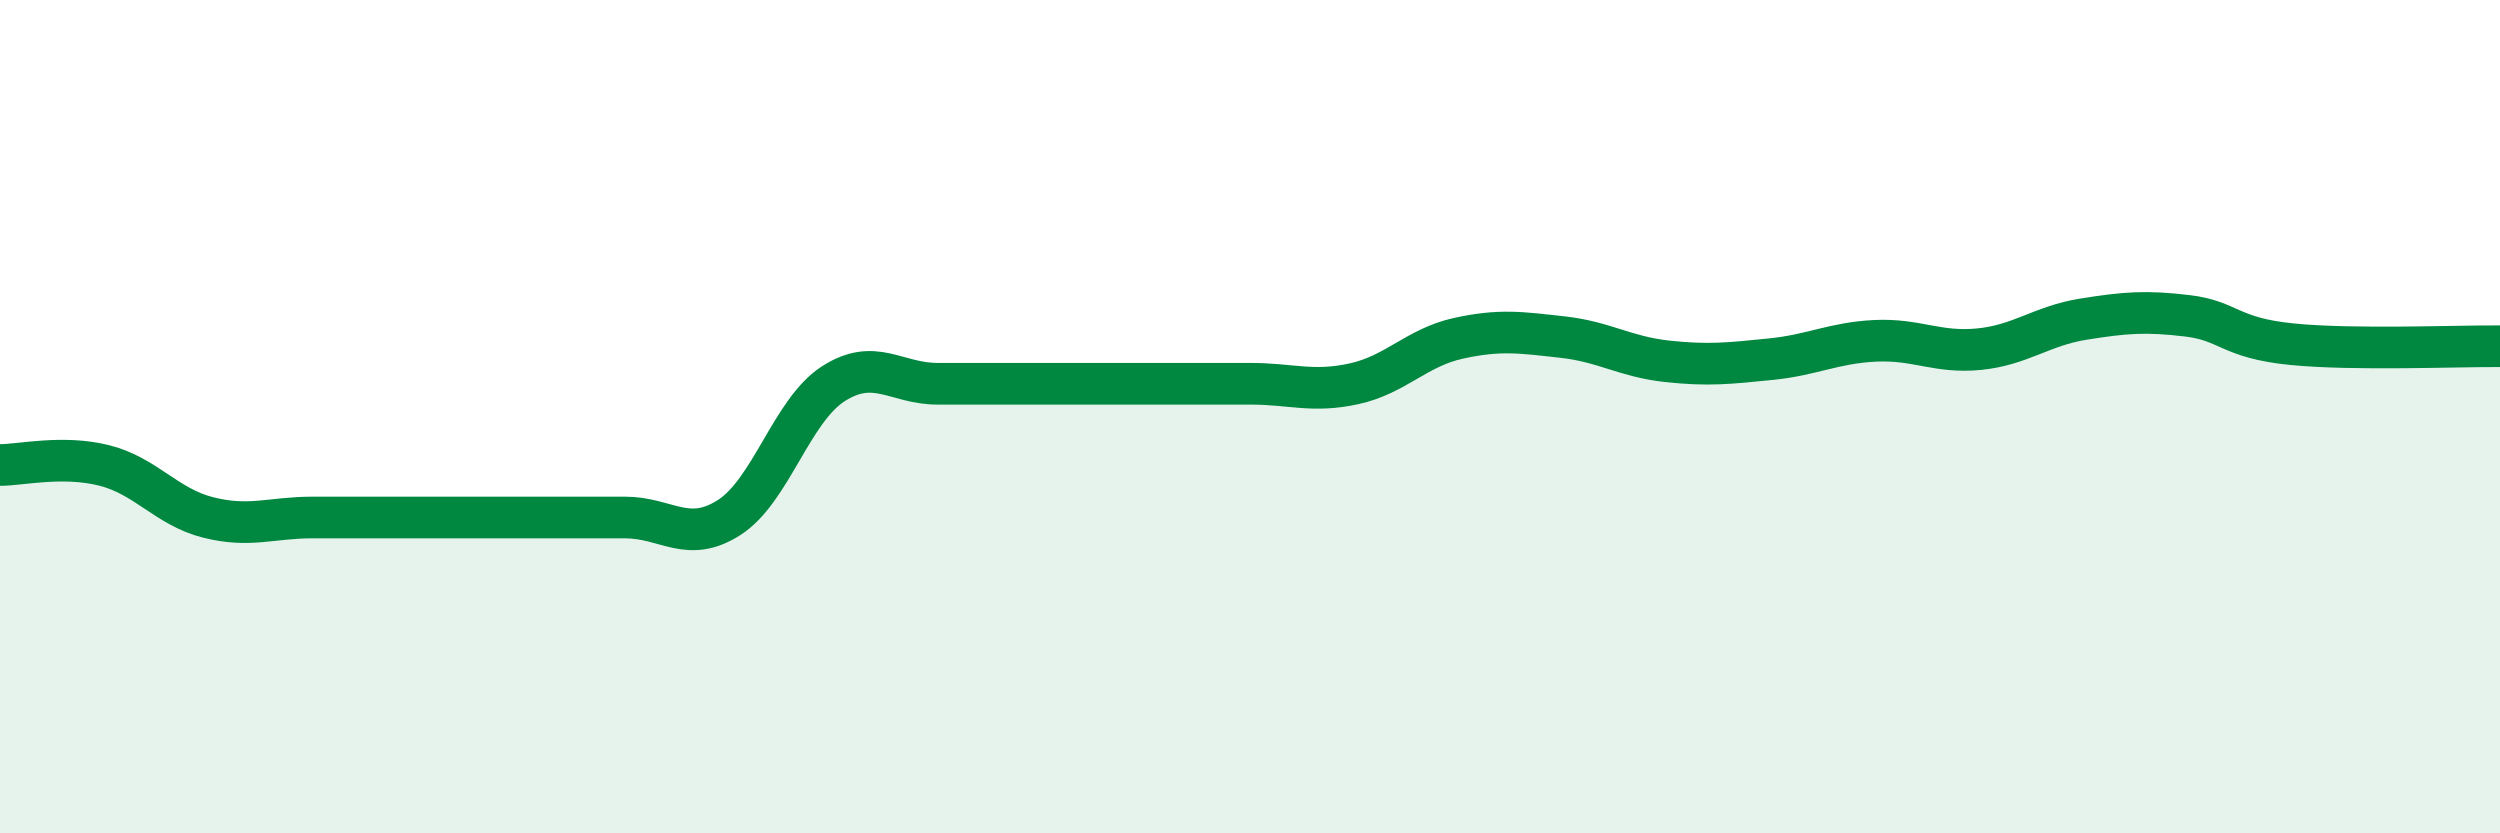 
    <svg width="60" height="20" viewBox="0 0 60 20" xmlns="http://www.w3.org/2000/svg">
      <path
        d="M 0,11.16 C 0.5,11.16 1.5,10.92 2.5,11.17 C 3.5,11.42 4,12.17 5,12.42 C 6,12.67 6.5,12.42 7.5,12.42 C 8.5,12.42 9,12.42 10,12.42 C 11,12.42 11.5,12.42 12.5,12.42 C 13.5,12.42 14,12.42 15,12.42 C 16,12.42 16.5,13.06 17.5,12.42 C 18.5,11.78 19,9.85 20,9.21 C 21,8.57 21.5,9.21 22.5,9.21 C 23.5,9.21 24,9.21 25,9.21 C 26,9.21 26.5,9.21 27.5,9.21 C 28.5,9.21 29,9.21 30,9.21 C 31,9.21 31.5,9.43 32.5,9.21 C 33.5,8.99 34,8.34 35,8.12 C 36,7.9 36.5,7.98 37.5,8.09 C 38.5,8.2 39,8.56 40,8.67 C 41,8.78 41.5,8.72 42.5,8.62 C 43.5,8.52 44,8.23 45,8.18 C 46,8.13 46.5,8.48 47.5,8.38 C 48.5,8.28 49,7.82 50,7.66 C 51,7.5 51.5,7.46 52.5,7.58 C 53.5,7.7 53.5,8.11 55,8.26 C 56.5,8.41 59,8.3 60,8.31L60 20L0 20Z"
        fill="#008740"
        opacity="0.1"
        stroke-linecap="round"
        stroke-linejoin="round"
      />
      <path
        d="M 0,11.16 C 0.5,11.16 1.5,10.92 2.5,11.17 C 3.5,11.42 4,12.17 5,12.42 C 6,12.67 6.5,12.42 7.5,12.42 C 8.5,12.42 9,12.42 10,12.42 C 11,12.42 11.5,12.42 12.5,12.42 C 13.5,12.42 14,12.42 15,12.42 C 16,12.42 16.5,13.06 17.5,12.42 C 18.5,11.78 19,9.85 20,9.21 C 21,8.57 21.5,9.21 22.5,9.21 C 23.5,9.21 24,9.21 25,9.21 C 26,9.21 26.5,9.21 27.5,9.21 C 28.5,9.21 29,9.21 30,9.21 C 31,9.21 31.5,9.43 32.5,9.21 C 33.5,8.99 34,8.34 35,8.12 C 36,7.9 36.5,7.98 37.5,8.09 C 38.5,8.2 39,8.56 40,8.67 C 41,8.78 41.5,8.72 42.5,8.62 C 43.5,8.52 44,8.23 45,8.18 C 46,8.13 46.5,8.48 47.5,8.38 C 48.5,8.28 49,7.82 50,7.66 C 51,7.5 51.5,7.46 52.5,7.58 C 53.5,7.7 53.5,8.11 55,8.26 C 56.5,8.41 59,8.3 60,8.31"
        stroke="#008740"
        stroke-width="1"
        fill="none"
        stroke-linecap="round"
        stroke-linejoin="round"
      />
    </svg>
  